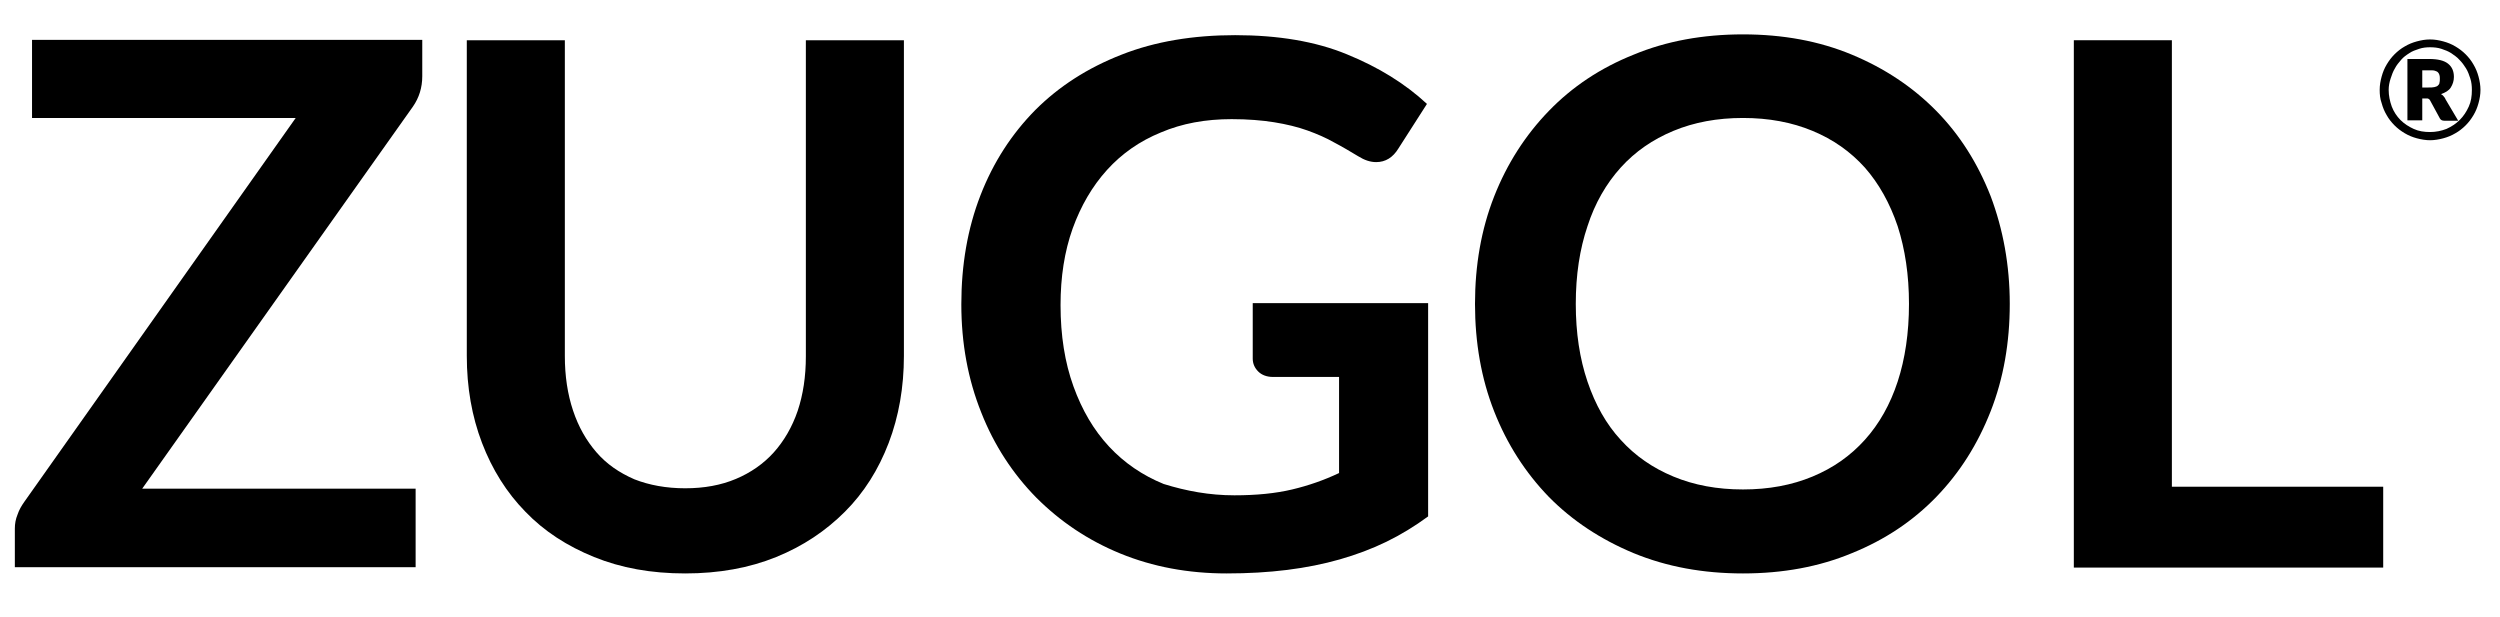<?xml version="1.0" encoding="utf-8"?>
<!-- Generator: Adobe Illustrator 27.0.1, SVG Export Plug-In . SVG Version: 6.00 Build 0)  -->
<svg version="1.1" id="Ebene_1" xmlns="http://www.w3.org/2000/svg" xmlns:xlink="http://www.w3.org/1999/xlink" x="0px" y="0px"
	 viewBox="0 0 640 158" style="enable-background:new 0 0 640 158;" xml:space="preserve">
<g>
	<path d="M108.1,10.3v9.2c0,2.9-0.8,5.5-2.4,7.8l-69.3,97.8h70v20.1H3.8v-9.9c0-1.2,0.2-2.4,0.7-3.6c0.4-1.2,1-2.2,1.7-3.2
		l69.5-98.3H8.2v-20H108.1z"/>
	<path d="M175.4,125c4.9,0,9.2-0.8,13-2.4c3.8-1.6,7.1-3.9,9.7-6.8c2.6-2.9,4.7-6.5,6.1-10.6c1.4-4.2,2.1-8.8,2.1-14V10.3h25.1v80.8
		c0,8-1.3,15.5-3.9,22.3c-2.6,6.8-6.3,12.7-11.2,17.6c-4.9,4.9-10.7,8.8-17.6,11.6s-14.7,4.2-23.3,4.2c-8.7,0-16.4-1.4-23.3-4.2
		s-12.8-6.6-17.6-11.6c-4.8-4.9-8.5-10.8-11.1-17.6c-2.6-6.8-3.9-14.2-3.9-22.3V10.3h25.1v80.8c0,5.2,0.7,9.8,2.1,14
		c1.4,4.2,3.4,7.7,6,10.7c2.6,3,5.8,5.2,9.7,6.9C166.2,124.2,170.6,125,175.4,125z"/>
	<path d="M316,126.8c5.7,0,10.6-0.5,14.8-1.5c4.2-1,8.2-2.4,12-4.2V96.5h-16.9c-1.6,0-2.9-0.5-3.8-1.4c-0.9-0.9-1.4-2-1.4-3.3V77.6
		h44.9v54.6c-3.4,2.5-7,4.7-10.7,6.5c-3.7,1.8-7.7,3.3-11.9,4.5c-4.2,1.2-8.7,2.1-13.5,2.7c-4.8,0.6-10,0.9-15.5,0.9
		c-9.8,0-18.9-1.7-27.2-5.1c-8.3-3.4-15.4-8.2-21.5-14.3c-6-6.1-10.8-13.4-14.1-21.8c-3.4-8.5-5.1-17.7-5.1-27.7
		c0-10.1,1.6-19.4,4.9-27.9c3.3-8.5,8-15.7,14-21.8c6.1-6.1,13.4-10.8,22.1-14.2c8.6-3.4,18.4-5,29.1-5c11,0,20.6,1.6,28.6,4.9
		c8.1,3.3,14.9,7.5,20.5,12.7l-7.3,11.4c-1.4,2.3-3.3,3.5-5.7,3.5c-1.5,0-3-0.5-4.6-1.5c-2-1.2-4-2.4-6.1-3.5
		c-2.1-1.2-4.4-2.2-6.9-3.1c-2.5-0.9-5.4-1.6-8.5-2.1s-6.8-0.8-10.9-0.8c-6.7,0-12.7,1.1-18.1,3.4c-5.4,2.2-10,5.4-13.8,9.6
		c-3.8,4.2-6.7,9.2-8.8,15c-2.1,5.9-3.1,12.4-3.1,19.6c0,7.8,1.1,14.7,3.3,20.8c2.2,6.1,5.2,11.2,9.1,15.4c3.9,4.2,8.6,7.4,14,9.6
		C303.7,125.7,309.6,126.8,316,126.8z"/>
	<path d="M514.5,77.8c0,9.9-1.6,19.1-4.9,27.5c-3.3,8.4-7.9,15.7-13.9,21.9c-6,6.2-13.2,11-21.6,14.4c-8.4,3.5-17.7,5.2-27.9,5.2
		c-10.2,0-19.5-1.7-28-5.2c-8.4-3.5-15.7-8.3-21.7-14.4c-6-6.2-10.7-13.5-14-21.9c-3.3-8.4-4.9-17.6-4.9-27.5s1.6-19.1,4.9-27.5
		c3.3-8.4,8-15.7,14-21.9c6-6.2,13.2-11,21.7-14.4c8.4-3.5,17.8-5.2,28-5.2c10.2,0,19.5,1.7,27.9,5.2c8.4,3.5,15.6,8.3,21.6,14.4
		c6,6.1,10.6,13.4,13.9,21.8C512.8,58.7,514.5,67.9,514.5,77.8z M488.7,77.8c0-7.4-1-14-2.9-19.9c-2-5.9-4.8-10.9-8.4-15
		c-3.7-4.1-8.1-7.2-13.4-9.4c-5.3-2.2-11.2-3.3-17.8-3.3c-6.6,0-12.5,1.1-17.8,3.3c-5.3,2.2-9.8,5.3-13.5,9.4
		c-3.7,4.1-6.6,9.1-8.5,15c-2,5.9-3,12.5-3,19.9c0,7.4,1,14,3,19.9c2,5.9,4.8,10.9,8.5,14.9c3.7,4.1,8.2,7.2,13.5,9.4
		c5.3,2.2,11.2,3.3,17.8,3.3c6.6,0,12.5-1.1,17.8-3.3c5.3-2.2,9.7-5.3,13.4-9.4c3.7-4.1,6.5-9.1,8.4-14.9
		C487.7,91.9,488.7,85.2,488.7,77.8z"/>
	<path d="M556,124.6h54.1v20.7h-79.2v-135H556V124.6z"/>
</g>
<g>
	<path d="M609.2,23c0-1.2,0.2-2.3,0.5-3.4c0.3-1.1,0.7-2.1,1.3-3.1c0.6-1,1.2-1.8,2-2.6s1.7-1.5,2.6-2c1-0.6,2-1,3.1-1.3
		c1.1-0.3,2.2-0.5,3.4-0.5s2.3,0.2,3.4,0.5c1.1,0.3,2.1,0.7,3.1,1.3c1,0.6,1.8,1.2,2.6,2c0.8,0.8,1.5,1.7,2,2.6c0.6,1,1,2,1.3,3.1
		c0.3,1.1,0.5,2.3,0.5,3.4c0,1.2-0.2,2.3-0.5,3.4c-0.3,1.1-0.7,2.1-1.3,3.1c-0.6,1-1.2,1.8-2,2.6c-0.8,0.8-1.7,1.5-2.6,2
		c-1,0.6-2,1-3.1,1.3s-2.3,0.5-3.4,0.5s-2.3-0.2-3.4-0.5c-1.1-0.3-2.1-0.7-3.1-1.3c-1-0.6-1.8-1.2-2.6-2c-0.8-0.8-1.5-1.7-2-2.6
		c-0.6-1-1-2-1.3-3.1C609.3,25.3,609.2,24.2,609.2,23z M611.5,23c0,1.5,0.3,2.9,0.8,4.3c0.5,1.3,1.3,2.5,2.2,3.4
		c1,1,2.1,1.7,3.4,2.3c1.3,0.6,2.7,0.8,4.2,0.8c1.5,0,2.9-0.3,4.2-0.8c1.3-0.6,2.4-1.3,3.4-2.3c1-1,1.7-2.1,2.3-3.4s0.8-2.7,0.8-4.3
		c0-1-0.1-2-0.4-2.9c-0.3-0.9-0.6-1.8-1.1-2.6c-0.5-0.8-1-1.5-1.7-2.2c-0.6-0.7-1.4-1.2-2.1-1.7c-0.8-0.5-1.6-0.8-2.5-1.1
		c-0.9-0.3-1.9-0.4-2.9-0.4s-1.9,0.1-2.8,0.4s-1.8,0.6-2.5,1.1c-0.8,0.5-1.5,1-2.1,1.7c-0.6,0.7-1.2,1.4-1.6,2.2
		c-0.5,0.8-0.8,1.7-1.1,2.6C611.7,21,611.5,22,611.5,23z M620.1,25.1v5.7h-3.8V15.1h5.6c2.2,0,3.8,0.4,4.8,1.2
		c1,0.8,1.5,1.9,1.5,3.4c0,1-0.3,1.9-0.8,2.7c-0.5,0.8-1.4,1.3-2.5,1.7c0.3,0.2,0.5,0.3,0.7,0.6c0.2,0.2,0.4,0.5,0.5,0.8l3.2,5.4
		h-3.6c-0.5,0-0.9-0.2-1.1-0.6l-2.5-4.6c-0.1-0.2-0.2-0.3-0.4-0.4c-0.1-0.1-0.4-0.1-0.7-0.1H620.1z M620.1,22.4h1.6
		c0.6,0,1.1,0,1.5-0.1c0.4-0.1,0.7-0.2,0.9-0.4c0.2-0.2,0.4-0.4,0.4-0.7c0.1-0.3,0.1-0.6,0.1-1c0-0.4,0-0.7-0.1-1
		c-0.1-0.3-0.2-0.5-0.4-0.7c-0.2-0.2-0.5-0.3-0.8-0.4c-0.3-0.1-0.8-0.1-1.3-0.1h-1.9V22.4z"/>
</g>
</svg>
